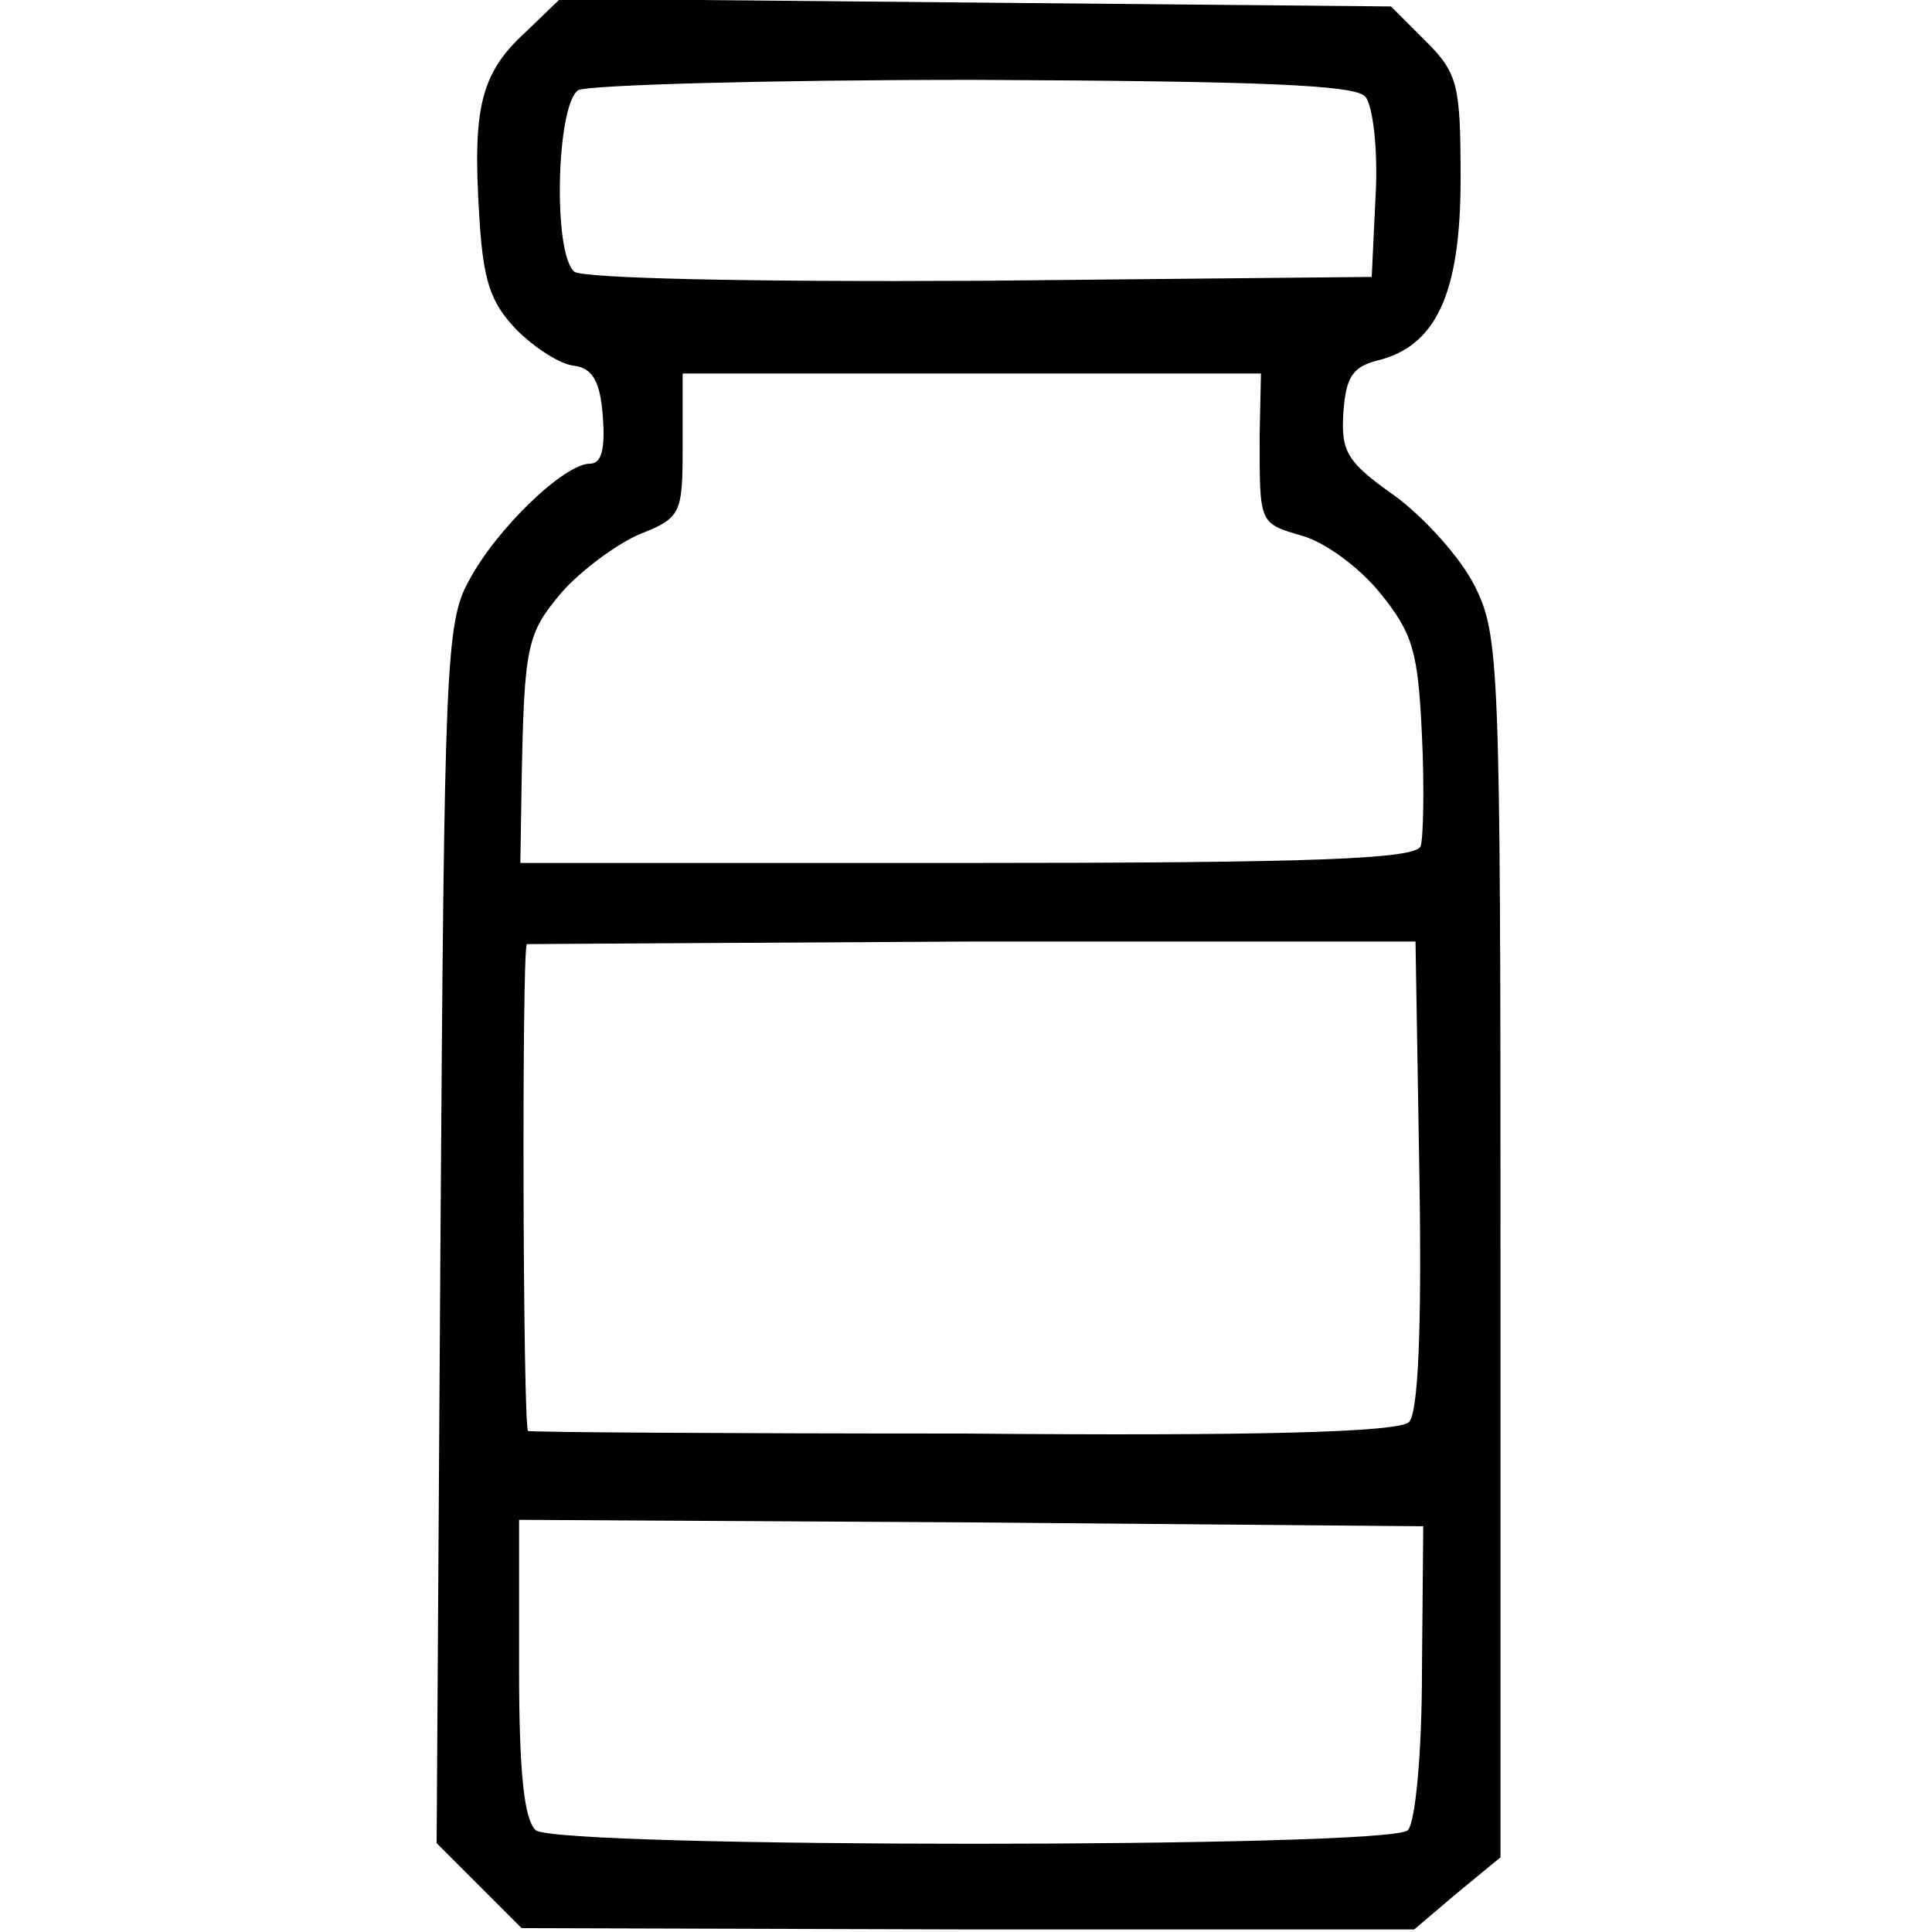 <?xml version="1.0" standalone="no"?>
<!DOCTYPE svg PUBLIC "-//W3C//DTD SVG 20010904//EN"
 "http://www.w3.org/TR/2001/REC-SVG-20010904/DTD/svg10.dtd">
<svg version="1.0" xmlns="http://www.w3.org/2000/svg"
 width="150pt" height="150pt" viewBox="0 0 150 150"
 preserveAspectRatio="xMidYMid meet">
<g transform="translate(0,150) scale(0.1,-0.1)"
fill="#000000" stroke="none">
<path d="M408 1475 c-35 -32 -41 -59 -36 -141 3 -53 9 -69 29 -90 14 -14 34
-27 45 -28 14 -2 20 -12 22 -39 2 -26 -1 -37 -10 -37 -20 0 -73 -51 -94 -91
-18 -32 -19 -68 -22 -507 l-3 -473 33 -33 33 -33 346 -1 347 0 33 28 34 28 0
473 c0 454 -1 476 -20 514 -11 22 -39 53 -62 70 -37 26 -42 34 -40 65 2 27 7
35 26 40 46 11 65 52 65 141 0 73 -2 82 -27 107 l-27 27 -323 3 -322 3 -27
-26z m652 -50 c6 -7 10 -42 8 -77 l-3 -63 -304 -3 c-183 -1 -308 2 -315 7 -17
14 -14 130 3 141 8 4 146 8 307 8 226 -1 296 -4 304 -13z m-82 -262 c0 -70 -1
-69 33 -79 18 -5 45 -25 61 -45 25 -31 29 -45 32 -110 2 -41 1 -80 -1 -86 -4
-10 -84 -13 -352 -13 l-347 0 1 63 c2 106 4 115 31 147 15 17 42 37 60 45 33
13 34 16 34 69 l0 56 224 0 225 0 -1 -47z m124 -575 c2 -120 -1 -185 -8 -192
-7 -8 -119 -11 -345 -9 -184 0 -336 1 -339 2 -4 1 -5 371 -1 378 1 0 156 1
346 2 l344 0 3 -181z m2 -386 c0 -62 -5 -117 -11 -123 -14 -14 -659 -14 -677
0 -9 8 -13 44 -13 126 l0 115 351 -2 351 -3 -1 -113z"/>
</g>
</svg>
